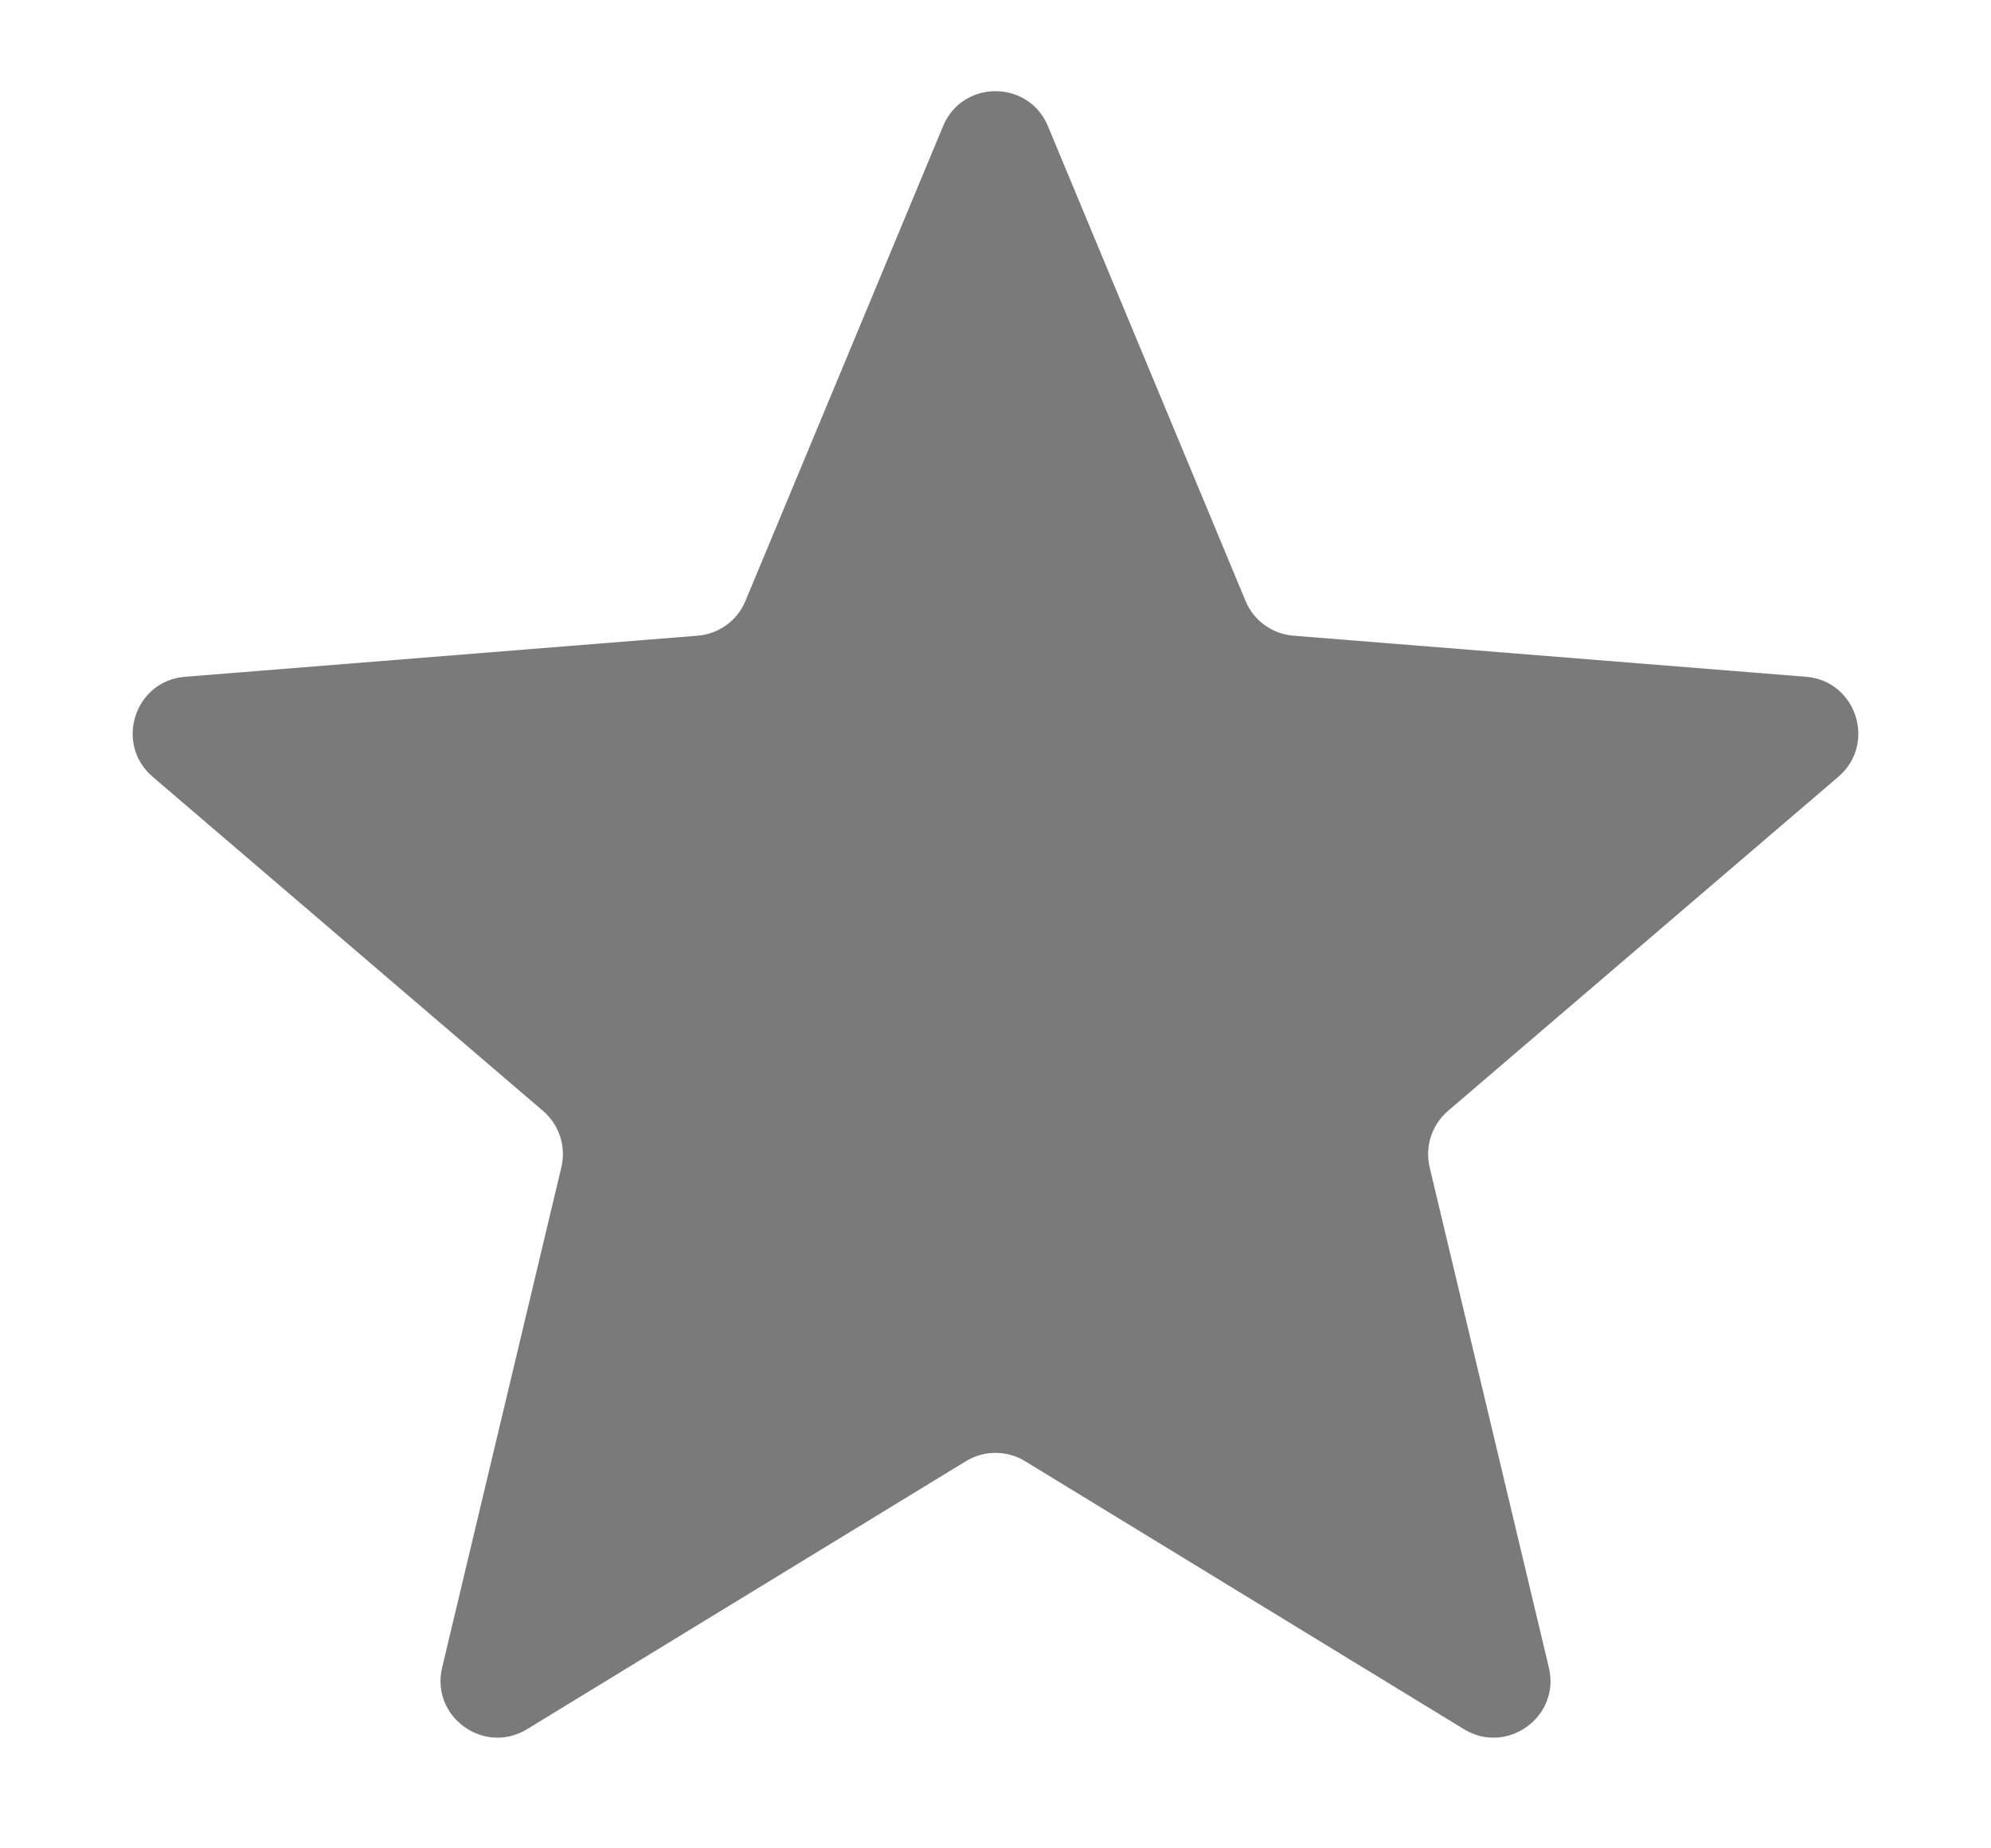 <svg width="14" height="13" viewBox="0 0 14 13" fill="none" xmlns="http://www.w3.org/2000/svg">
<path d="M6.631 0.888C6.767 0.559 7.233 0.559 7.369 0.888L8.758 4.226C8.815 4.365 8.946 4.459 9.095 4.471L12.699 4.76C13.053 4.788 13.197 5.231 12.927 5.463L10.181 7.814C10.068 7.912 10.018 8.065 10.053 8.211L10.891 11.728C10.974 12.074 10.597 12.347 10.294 12.162L7.208 10.277C7.08 10.199 6.92 10.199 6.792 10.277L3.706 12.162C3.403 12.347 3.026 12.074 3.109 11.728L3.947 8.211C3.982 8.065 3.933 7.912 3.819 7.814L1.073 5.463C0.803 5.231 0.947 4.788 1.301 4.76L4.905 4.471C5.054 4.459 5.185 4.365 5.242 4.226L6.631 0.888Z" fill="#7A7A7A"/>
</svg>
